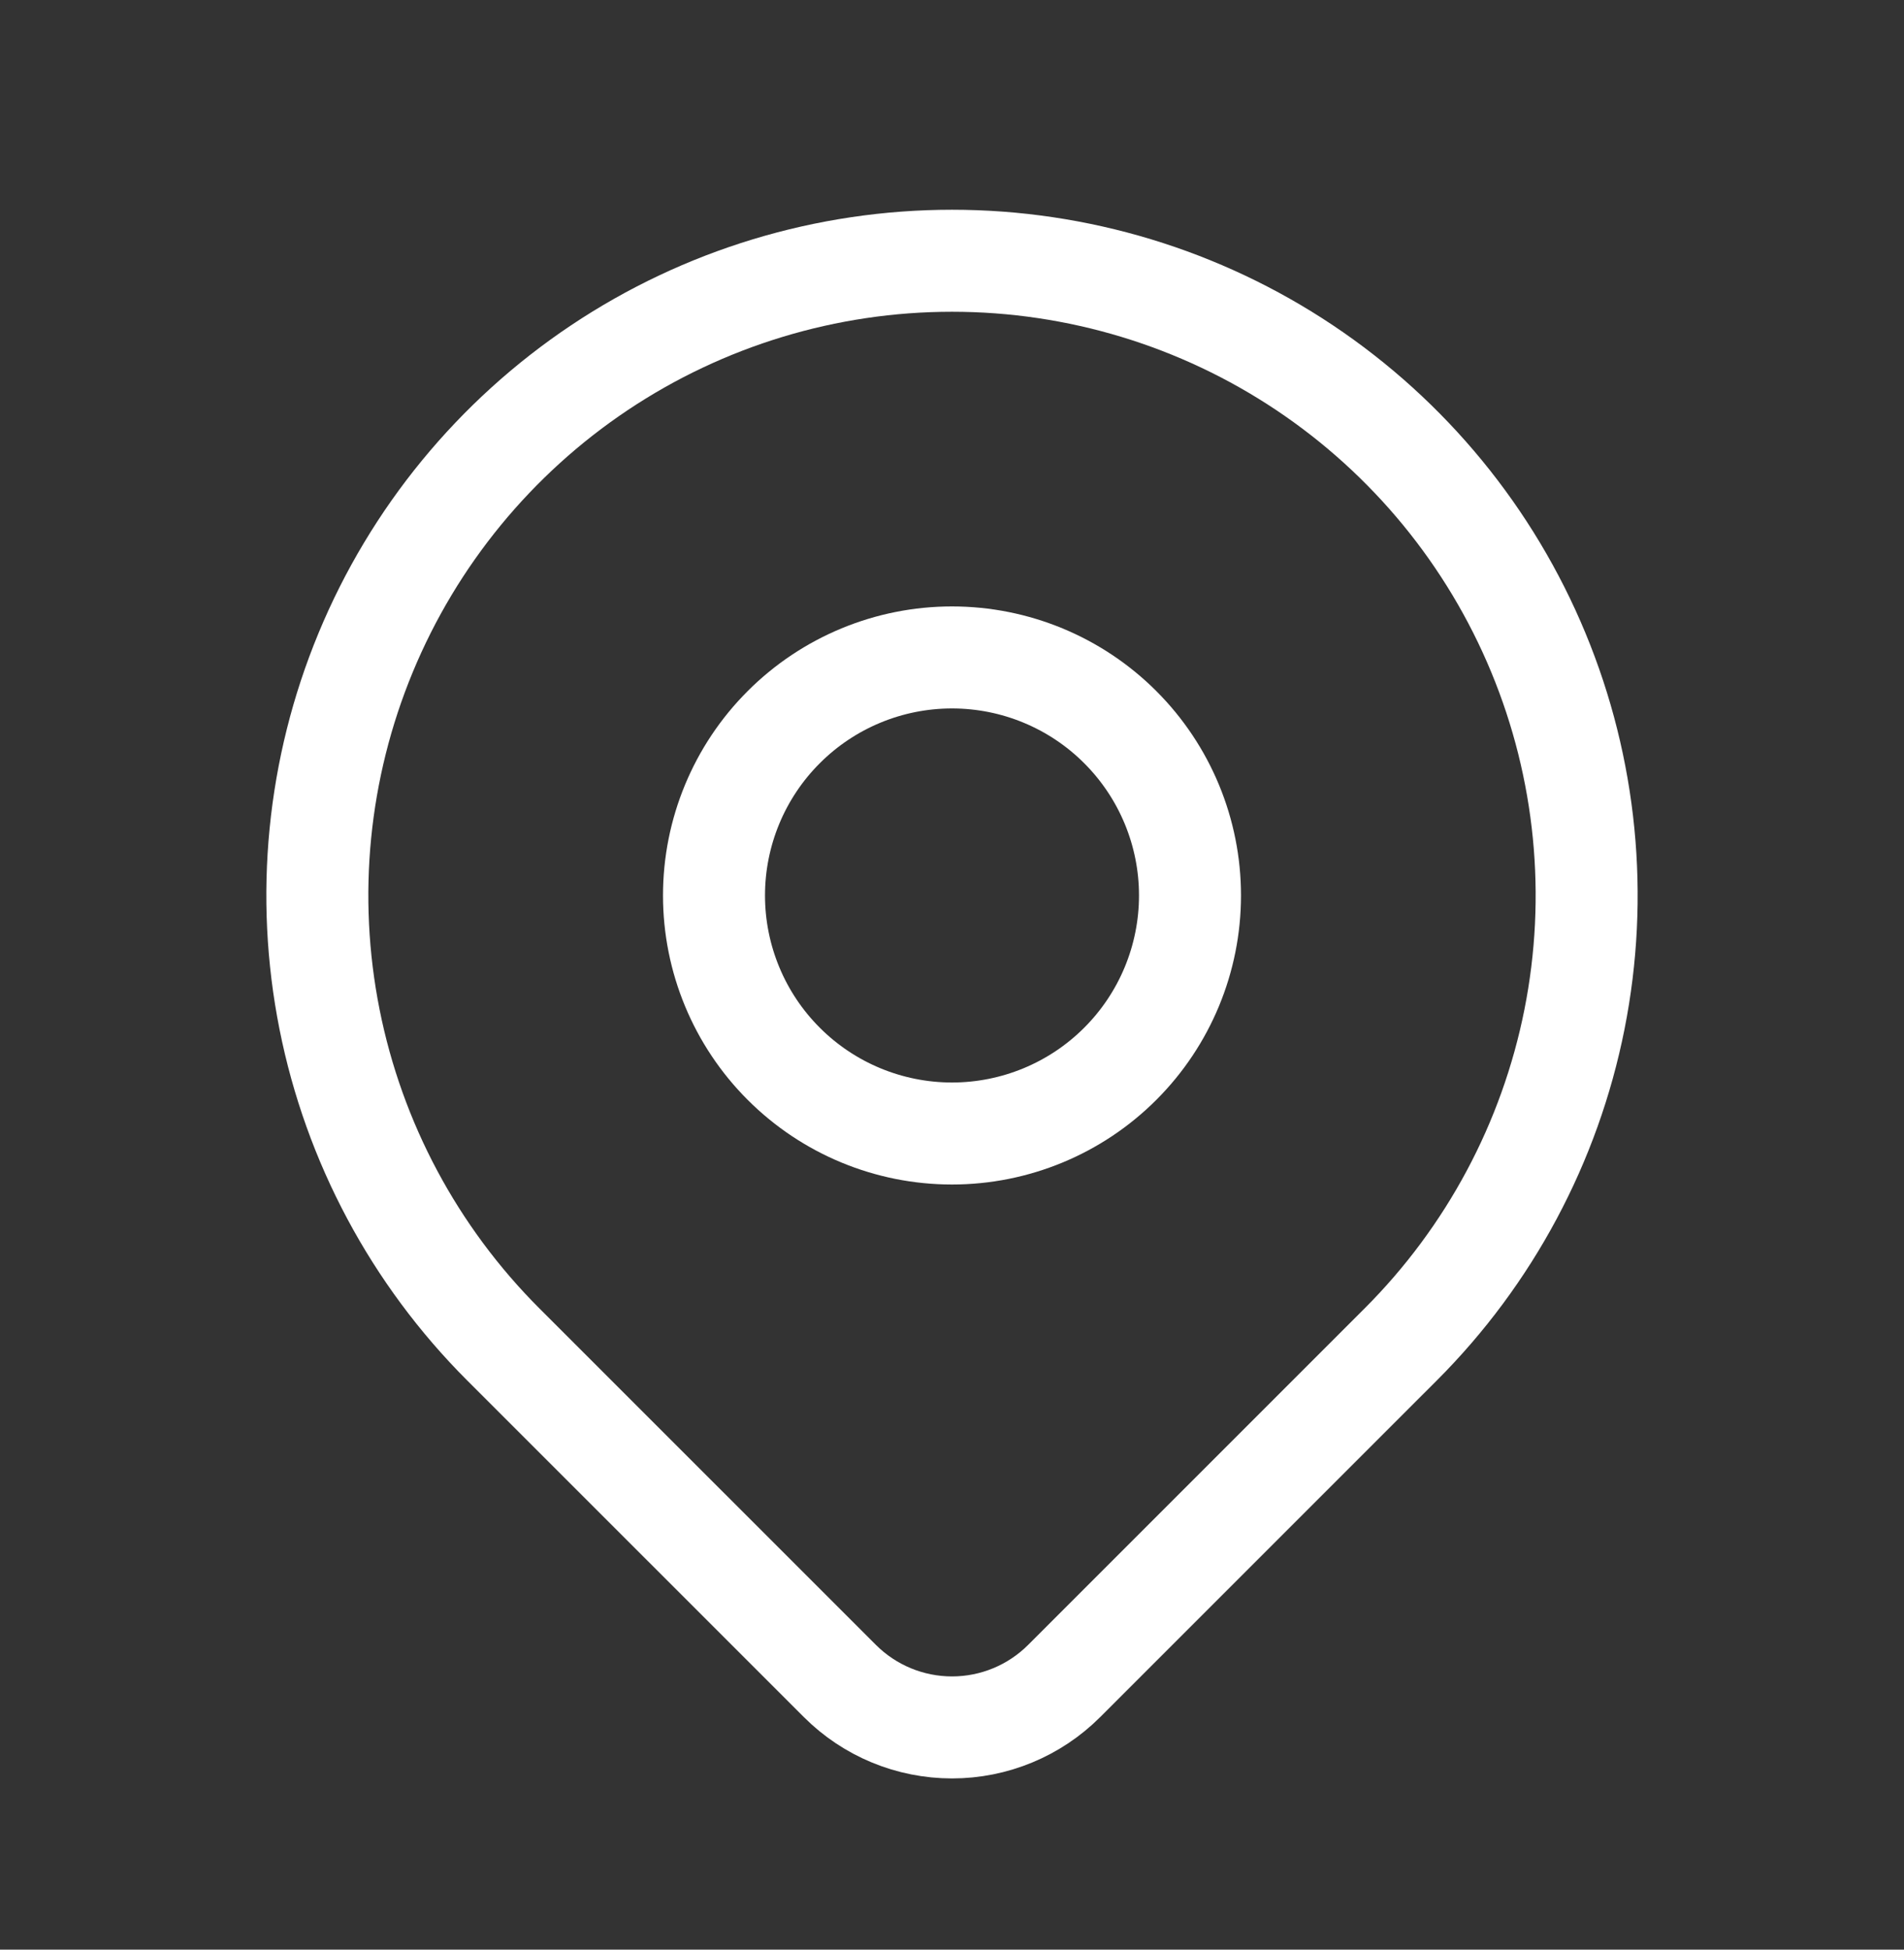 <svg xmlns="http://www.w3.org/2000/svg" width="42" height="43" viewBox="0 0 42 43" fill="none"><rect x="0" y="0" width="42" height="43" fill="#333333" stroke="none"/><path d="M15.75 19.75C15.75 21.142 16.303 22.478 17.288 23.462C18.272 24.447 19.608 25 21 25C22.392 25 23.728 24.447 24.712 23.462C25.697 22.478 26.25 21.142 26.25 19.75C26.25 18.358 25.697 17.022 24.712 16.038C23.728 15.053 22.392 14.5 21 14.5C19.608 14.5 18.272 15.053 17.288 16.038C16.303 17.022 15.75 18.358 15.75 19.75Z" stroke="white" stroke-width="2.25" stroke-linecap="round" stroke-linejoin="round"></path><path d="M30.9 29.65L23.474 37.075C22.818 37.731 21.928 38.099 21.001 38.099C20.073 38.099 19.183 37.731 18.527 37.075L11.1 29.65C9.142 27.692 7.809 25.198 7.269 22.482C6.729 19.766 7.006 16.951 8.066 14.393C9.125 11.835 10.92 9.649 13.222 8.11C15.524 6.572 18.231 5.751 21 5.751C23.769 5.751 26.476 6.572 28.778 8.11C31.08 9.649 32.875 11.835 33.934 14.393C34.994 16.951 35.271 19.766 34.731 22.482C34.191 25.198 32.858 27.692 30.9 29.65Z" stroke="white" stroke-width="2.25" stroke-linecap="round" stroke-linejoin="round"></path></svg>